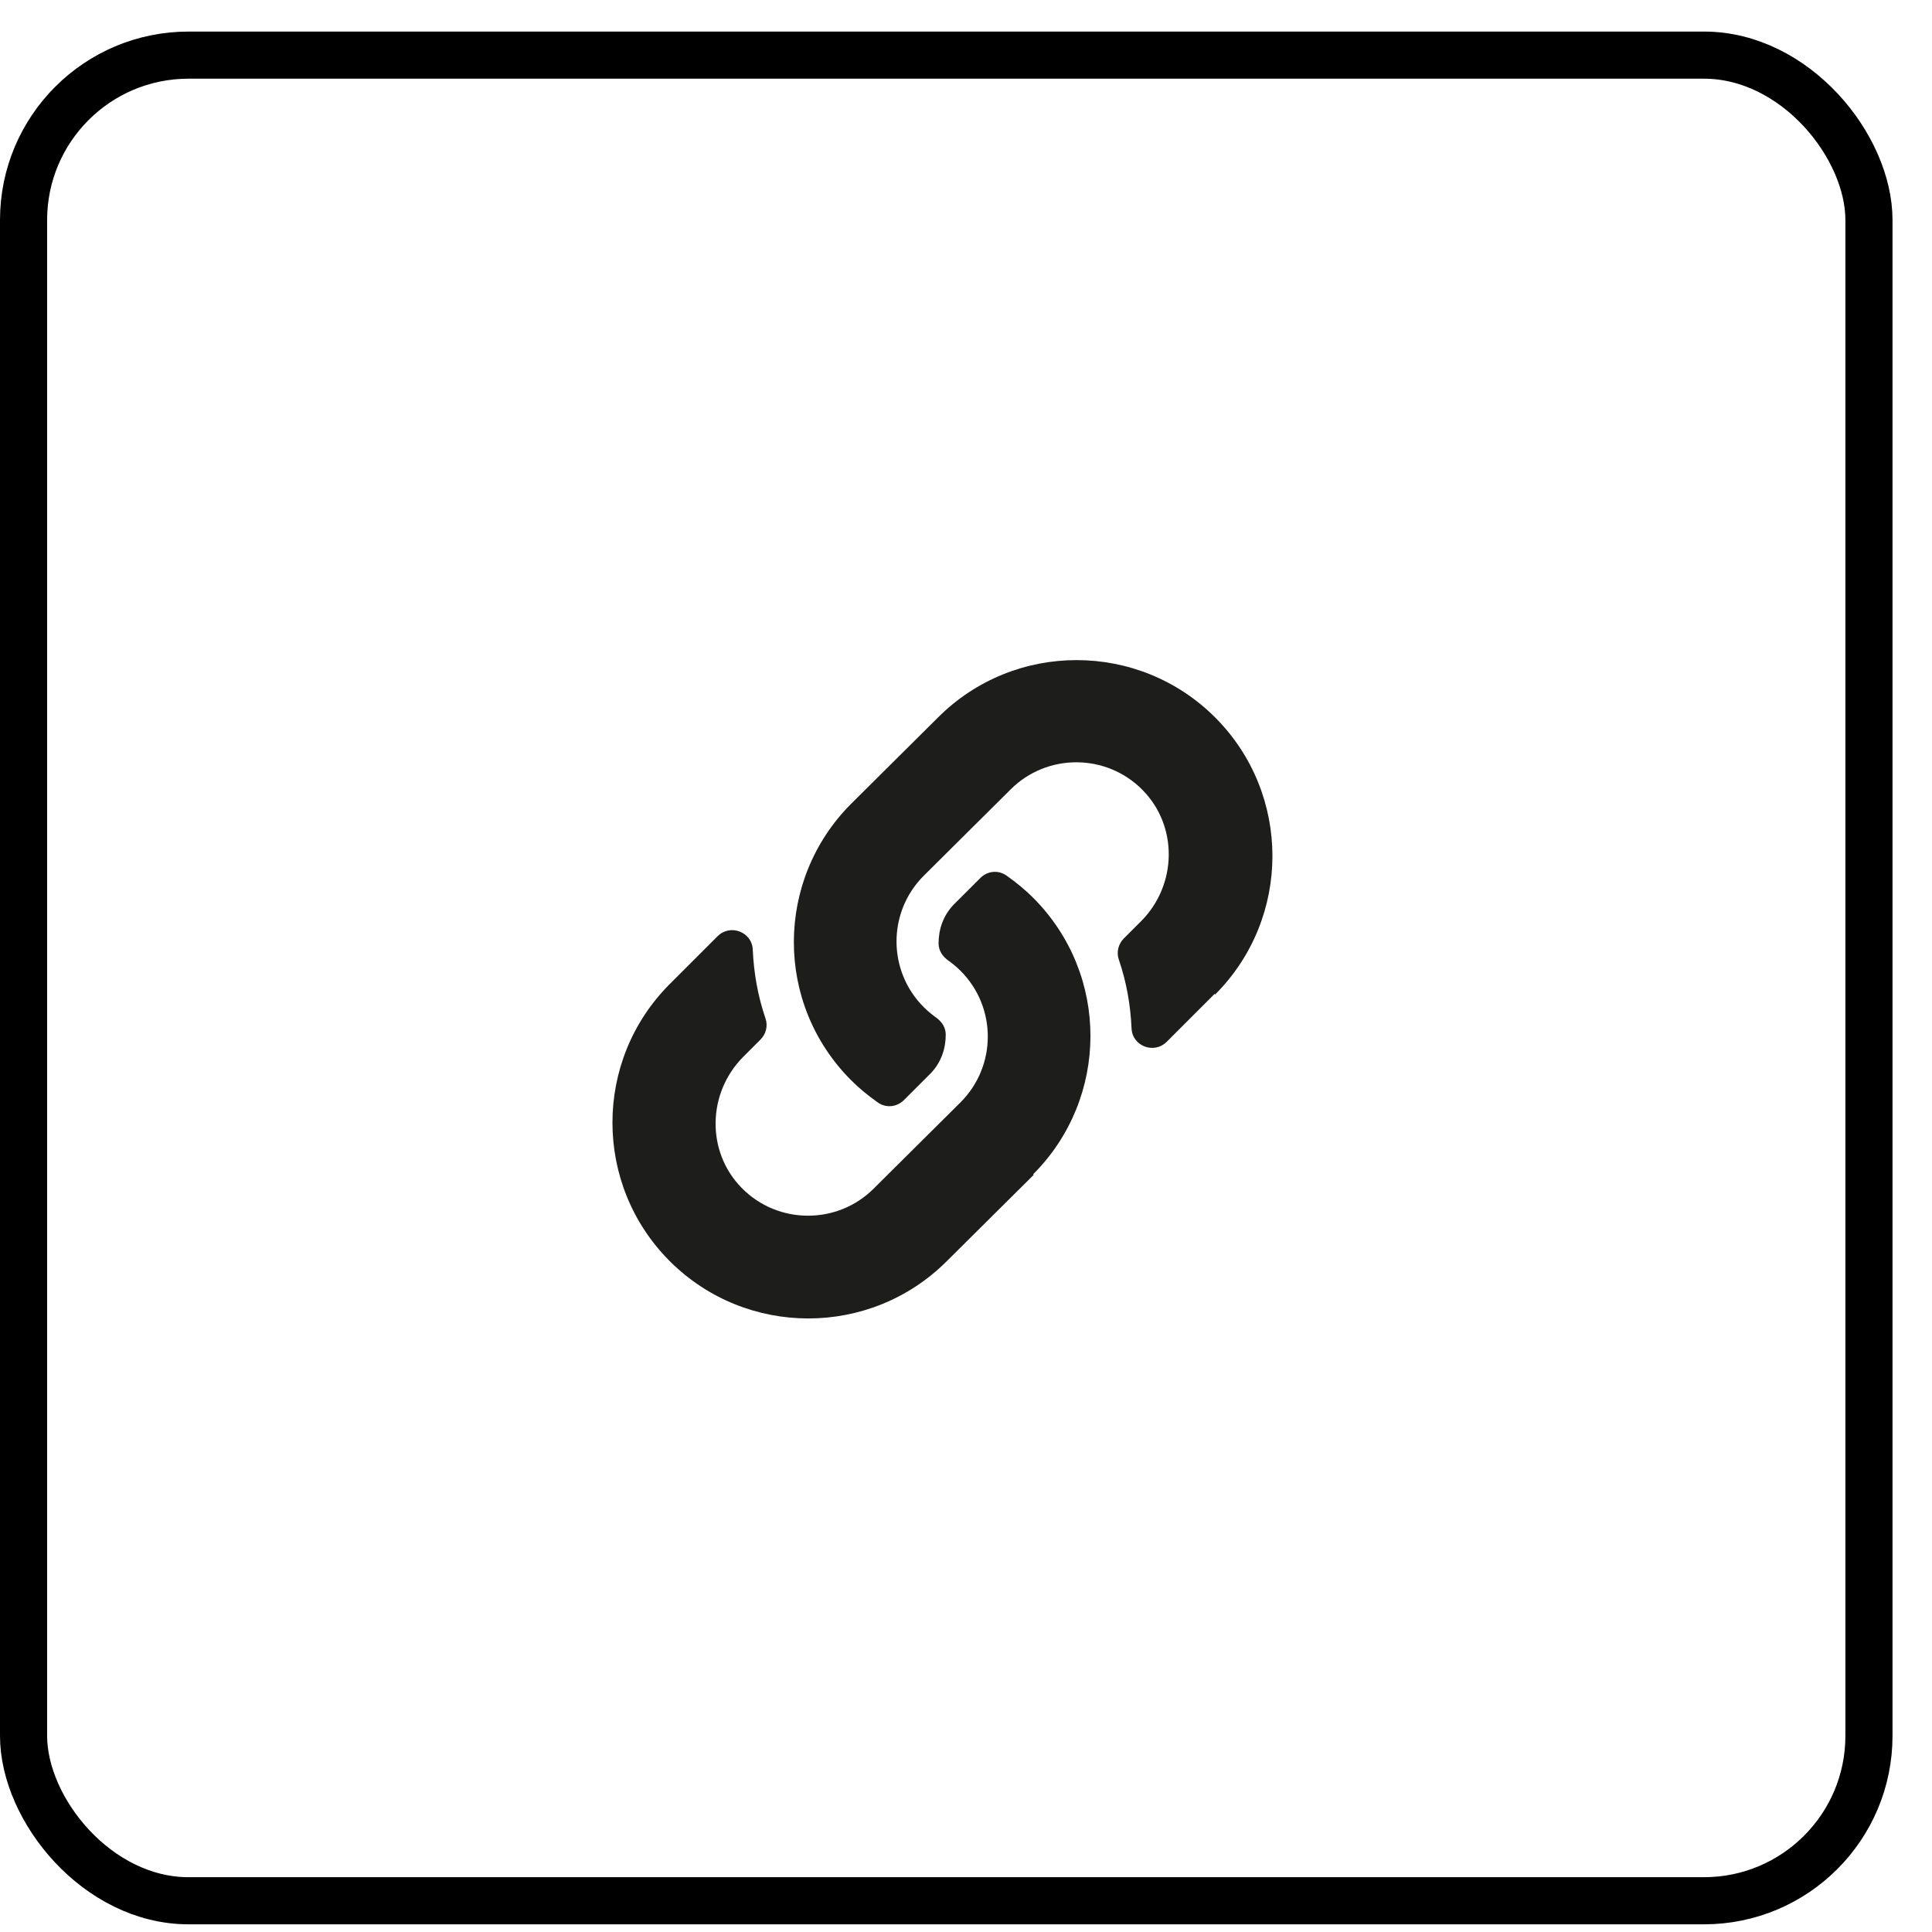 <?xml version="1.0" encoding="UTF-8"?> <svg xmlns="http://www.w3.org/2000/svg" width="41" height="41" viewBox="0 0 41 41" fill="none"><rect x="0.5" y="1.17" width="39.162" height="39.167" rx="3.5" stroke="black"></rect><g clip-path="url(#clip0_4979_10559)"><path d="M21.937 24.932L20.093 26.763C18.472 28.385 15.835 28.385 14.213 26.763C12.592 25.142 12.592 22.505 14.213 20.883L15.228 19.868C15.497 19.6 15.963 19.775 15.975 20.16C15.998 20.65 16.08 21.128 16.243 21.607C16.302 21.77 16.255 21.945 16.138 22.062L15.777 22.423C15.007 23.193 14.983 24.442 15.742 25.212C16.512 25.993 17.772 25.993 18.542 25.223L20.385 23.392C21.155 22.622 21.155 21.373 20.385 20.603C20.28 20.498 20.187 20.428 20.105 20.37C20 20.288 19.918 20.172 19.918 20.02C19.918 19.728 20.012 19.437 20.233 19.203L20.805 18.632C20.957 18.48 21.19 18.457 21.365 18.585C21.563 18.725 21.75 18.877 21.925 19.052C23.558 20.685 23.535 23.31 21.925 24.92L21.937 24.932ZM25.775 21.093L24.76 22.108C24.492 22.377 24.025 22.202 24.013 21.817C23.99 21.327 23.908 20.848 23.745 20.37C23.687 20.207 23.733 20.032 23.85 19.915L24.212 19.553C24.982 18.783 25.005 17.535 24.247 16.765C23.477 15.983 22.217 15.983 21.447 16.753L19.603 18.585C18.833 19.355 18.833 20.603 19.603 21.373C19.708 21.478 19.802 21.548 19.883 21.607C19.988 21.688 20.07 21.805 20.07 21.957C20.07 22.248 19.977 22.54 19.755 22.773L19.183 23.345C19.032 23.497 18.798 23.52 18.623 23.392C18.425 23.252 18.238 23.1 18.063 22.925C16.43 21.292 16.453 18.667 18.063 17.057L19.907 15.225C21.528 13.603 24.165 13.603 25.787 15.225C27.408 16.847 27.408 19.483 25.787 21.105L25.775 21.093Z" fill="#1D1D1B"></path></g><defs><clipPath id="clip0_4979_10559"><rect width="14" height="14" fill="white" transform="translate(13 14)"></rect></clipPath></defs></svg> 